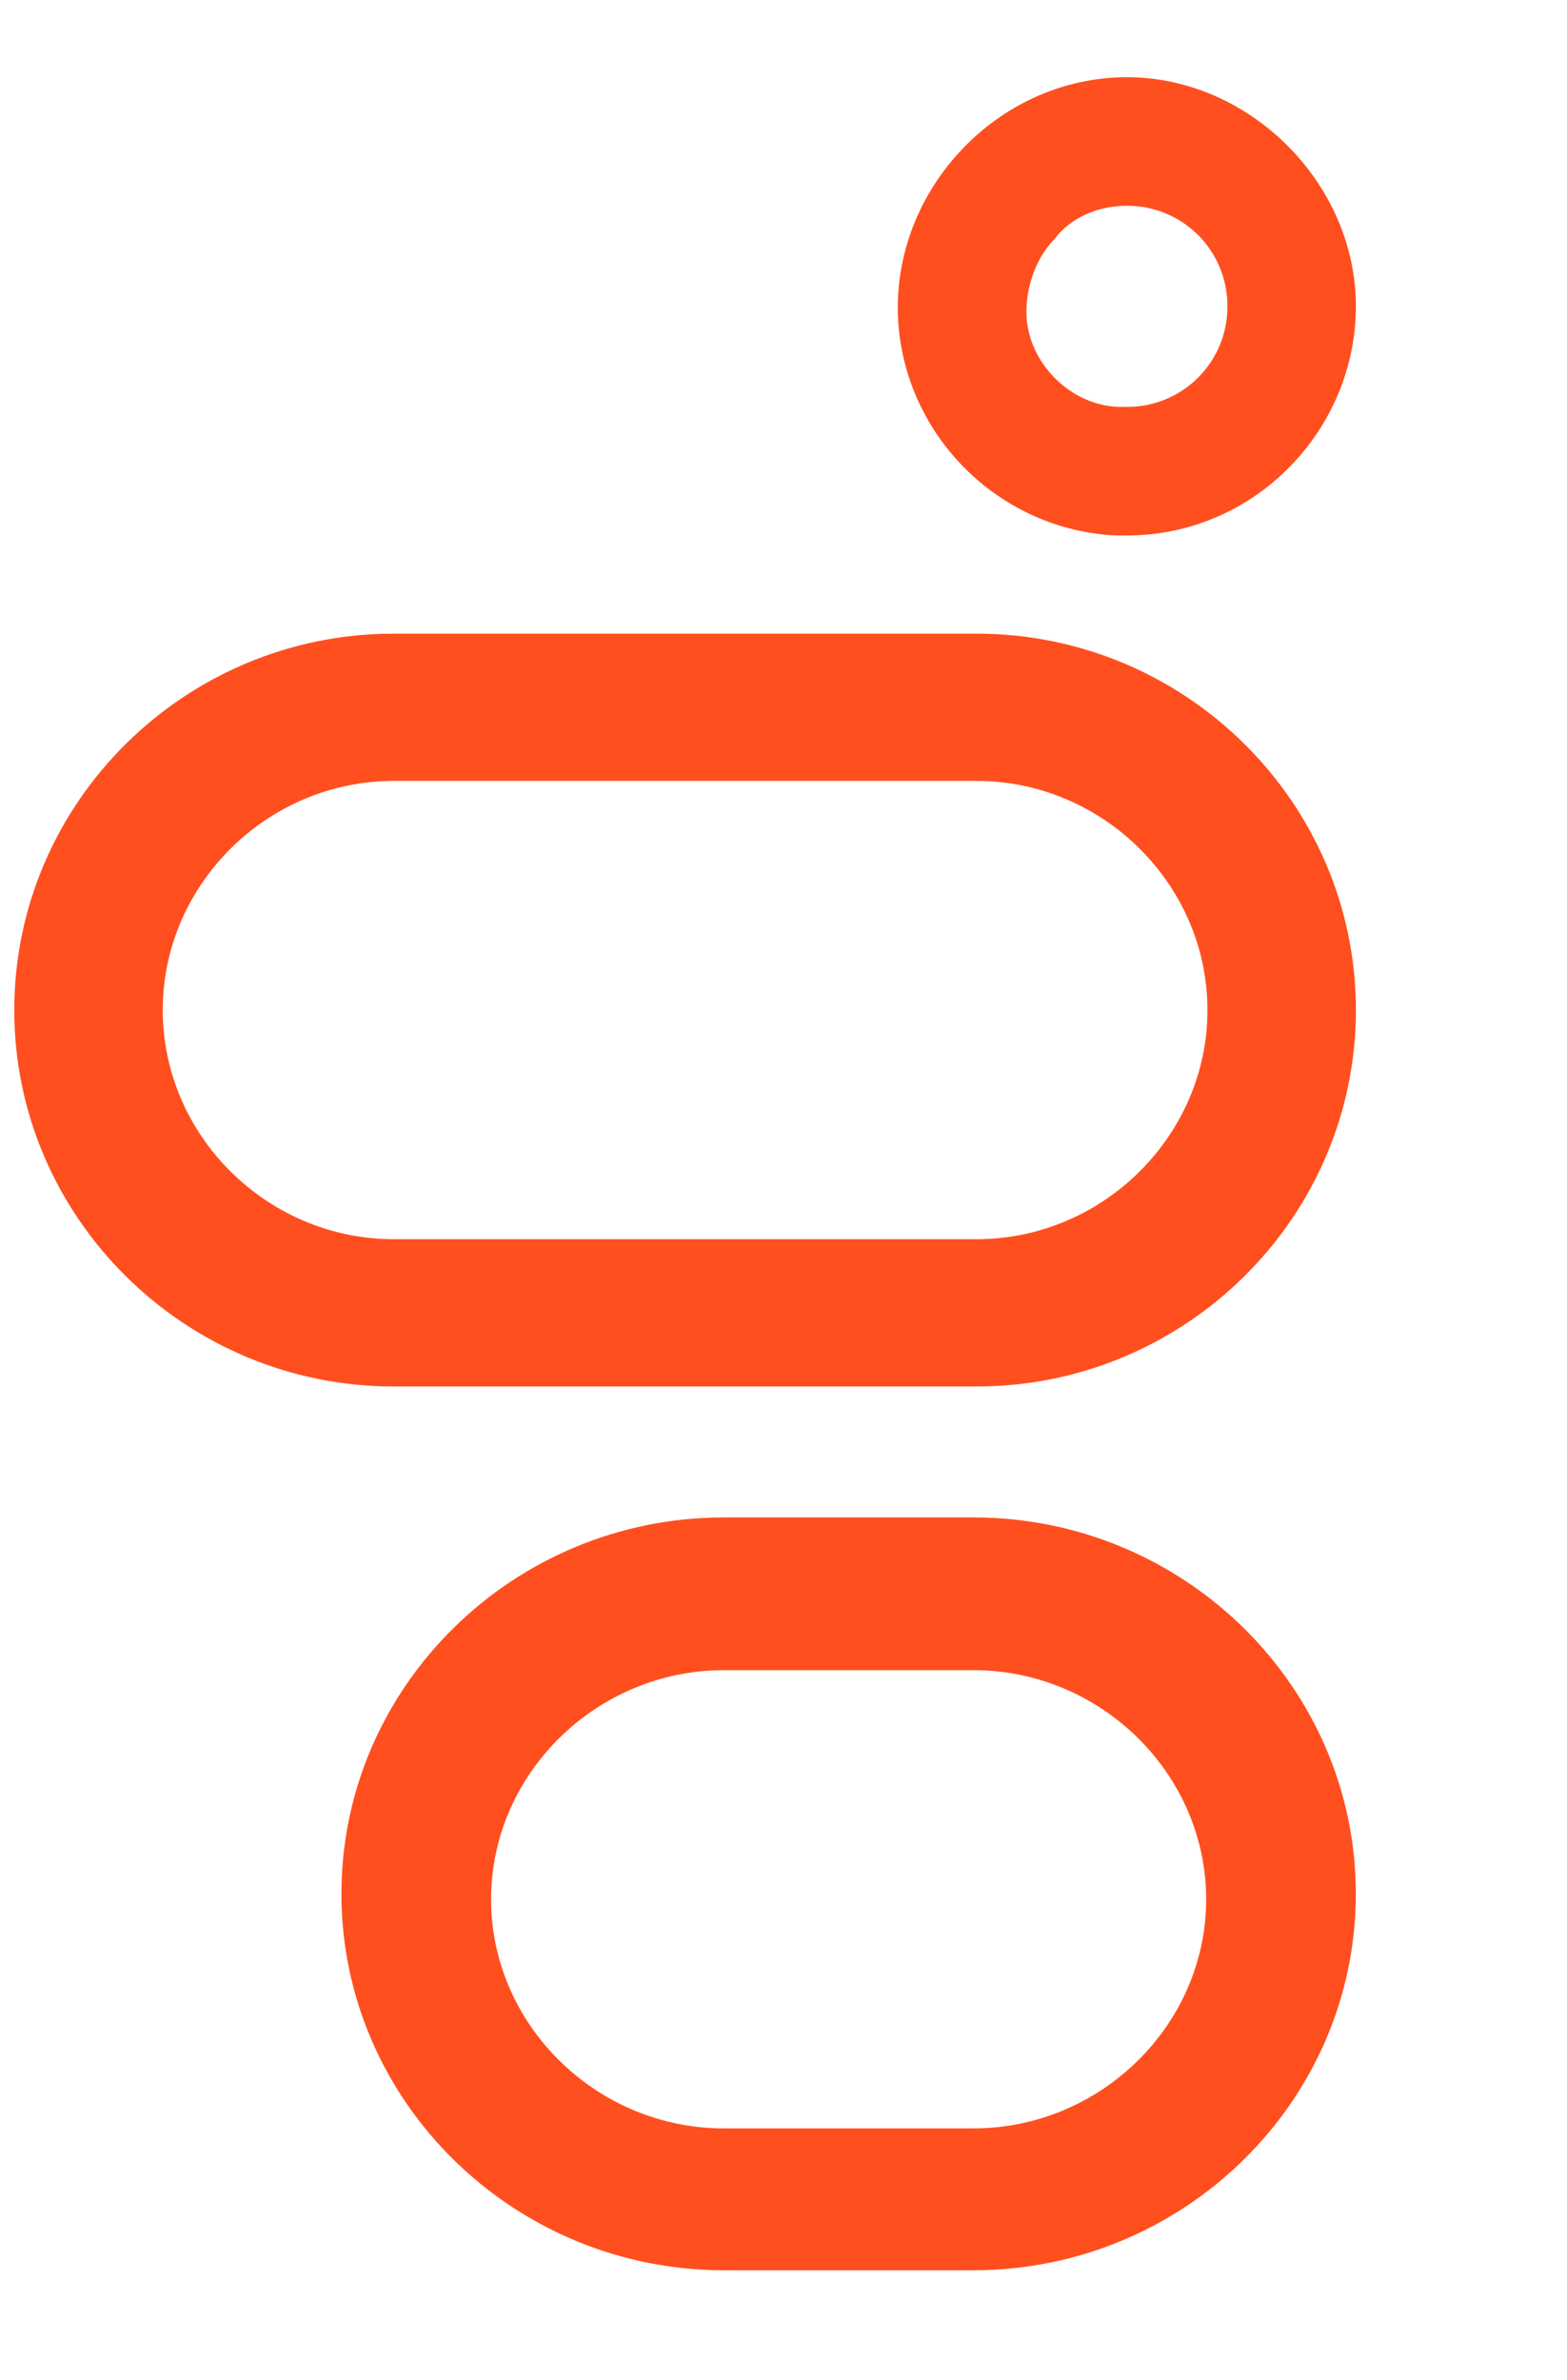 <svg width="54" height="82" viewBox="0 0 54 82" fill="none" xmlns="http://www.w3.org/2000/svg">
<path d="M38.835 7.088C40.759 7.088 42.299 8.628 42.299 10.553C42.299 12.479 40.759 14.019 38.835 14.019H38.642C36.91 14.019 35.371 12.479 35.371 10.746C35.371 9.783 35.756 8.821 36.333 8.243C36.91 7.473 37.873 7.088 38.835 7.088ZM38.835 2.66C34.409 2.66 30.752 6.51 30.945 10.938C31.137 14.981 34.409 18.254 38.45 18.447C38.642 18.447 38.642 18.447 38.835 18.447C43.261 18.447 46.725 14.789 46.725 10.553C46.725 6.318 43.068 2.66 38.835 2.66Z" fill="#FF4F1F"/>
<path d="M33.652 26.904C38.01 26.904 41.61 30.476 41.61 34.798C41.61 39.121 38.01 42.692 33.652 42.692H13.567C9.208 42.692 5.608 39.121 5.608 34.798C5.608 30.476 9.208 26.904 13.567 26.904H33.652ZM33.652 21.83H13.567C6.366 21.83 0.492 27.656 0.492 34.798C0.492 41.94 6.366 47.766 13.567 47.766H33.652C40.852 47.766 46.726 41.94 46.726 34.798C46.726 27.656 40.852 21.83 33.652 21.83Z" fill="#FF4F1F"/>
<path d="M33.542 57.539C37.936 57.539 41.565 61.11 41.565 65.433C41.565 69.756 37.936 73.326 33.542 73.326H24.946C20.553 73.326 16.923 69.756 16.923 65.433C16.923 61.11 20.553 57.539 24.946 57.539H33.542ZM33.542 52.277H24.946C17.687 52.277 11.766 58.103 11.766 65.245C11.766 72.387 17.687 78.213 24.946 78.213H33.542C40.801 78.213 46.723 72.387 46.723 65.245C46.723 58.103 40.801 52.277 33.542 52.277Z" fill="#FF4F1F"/>
</svg>
